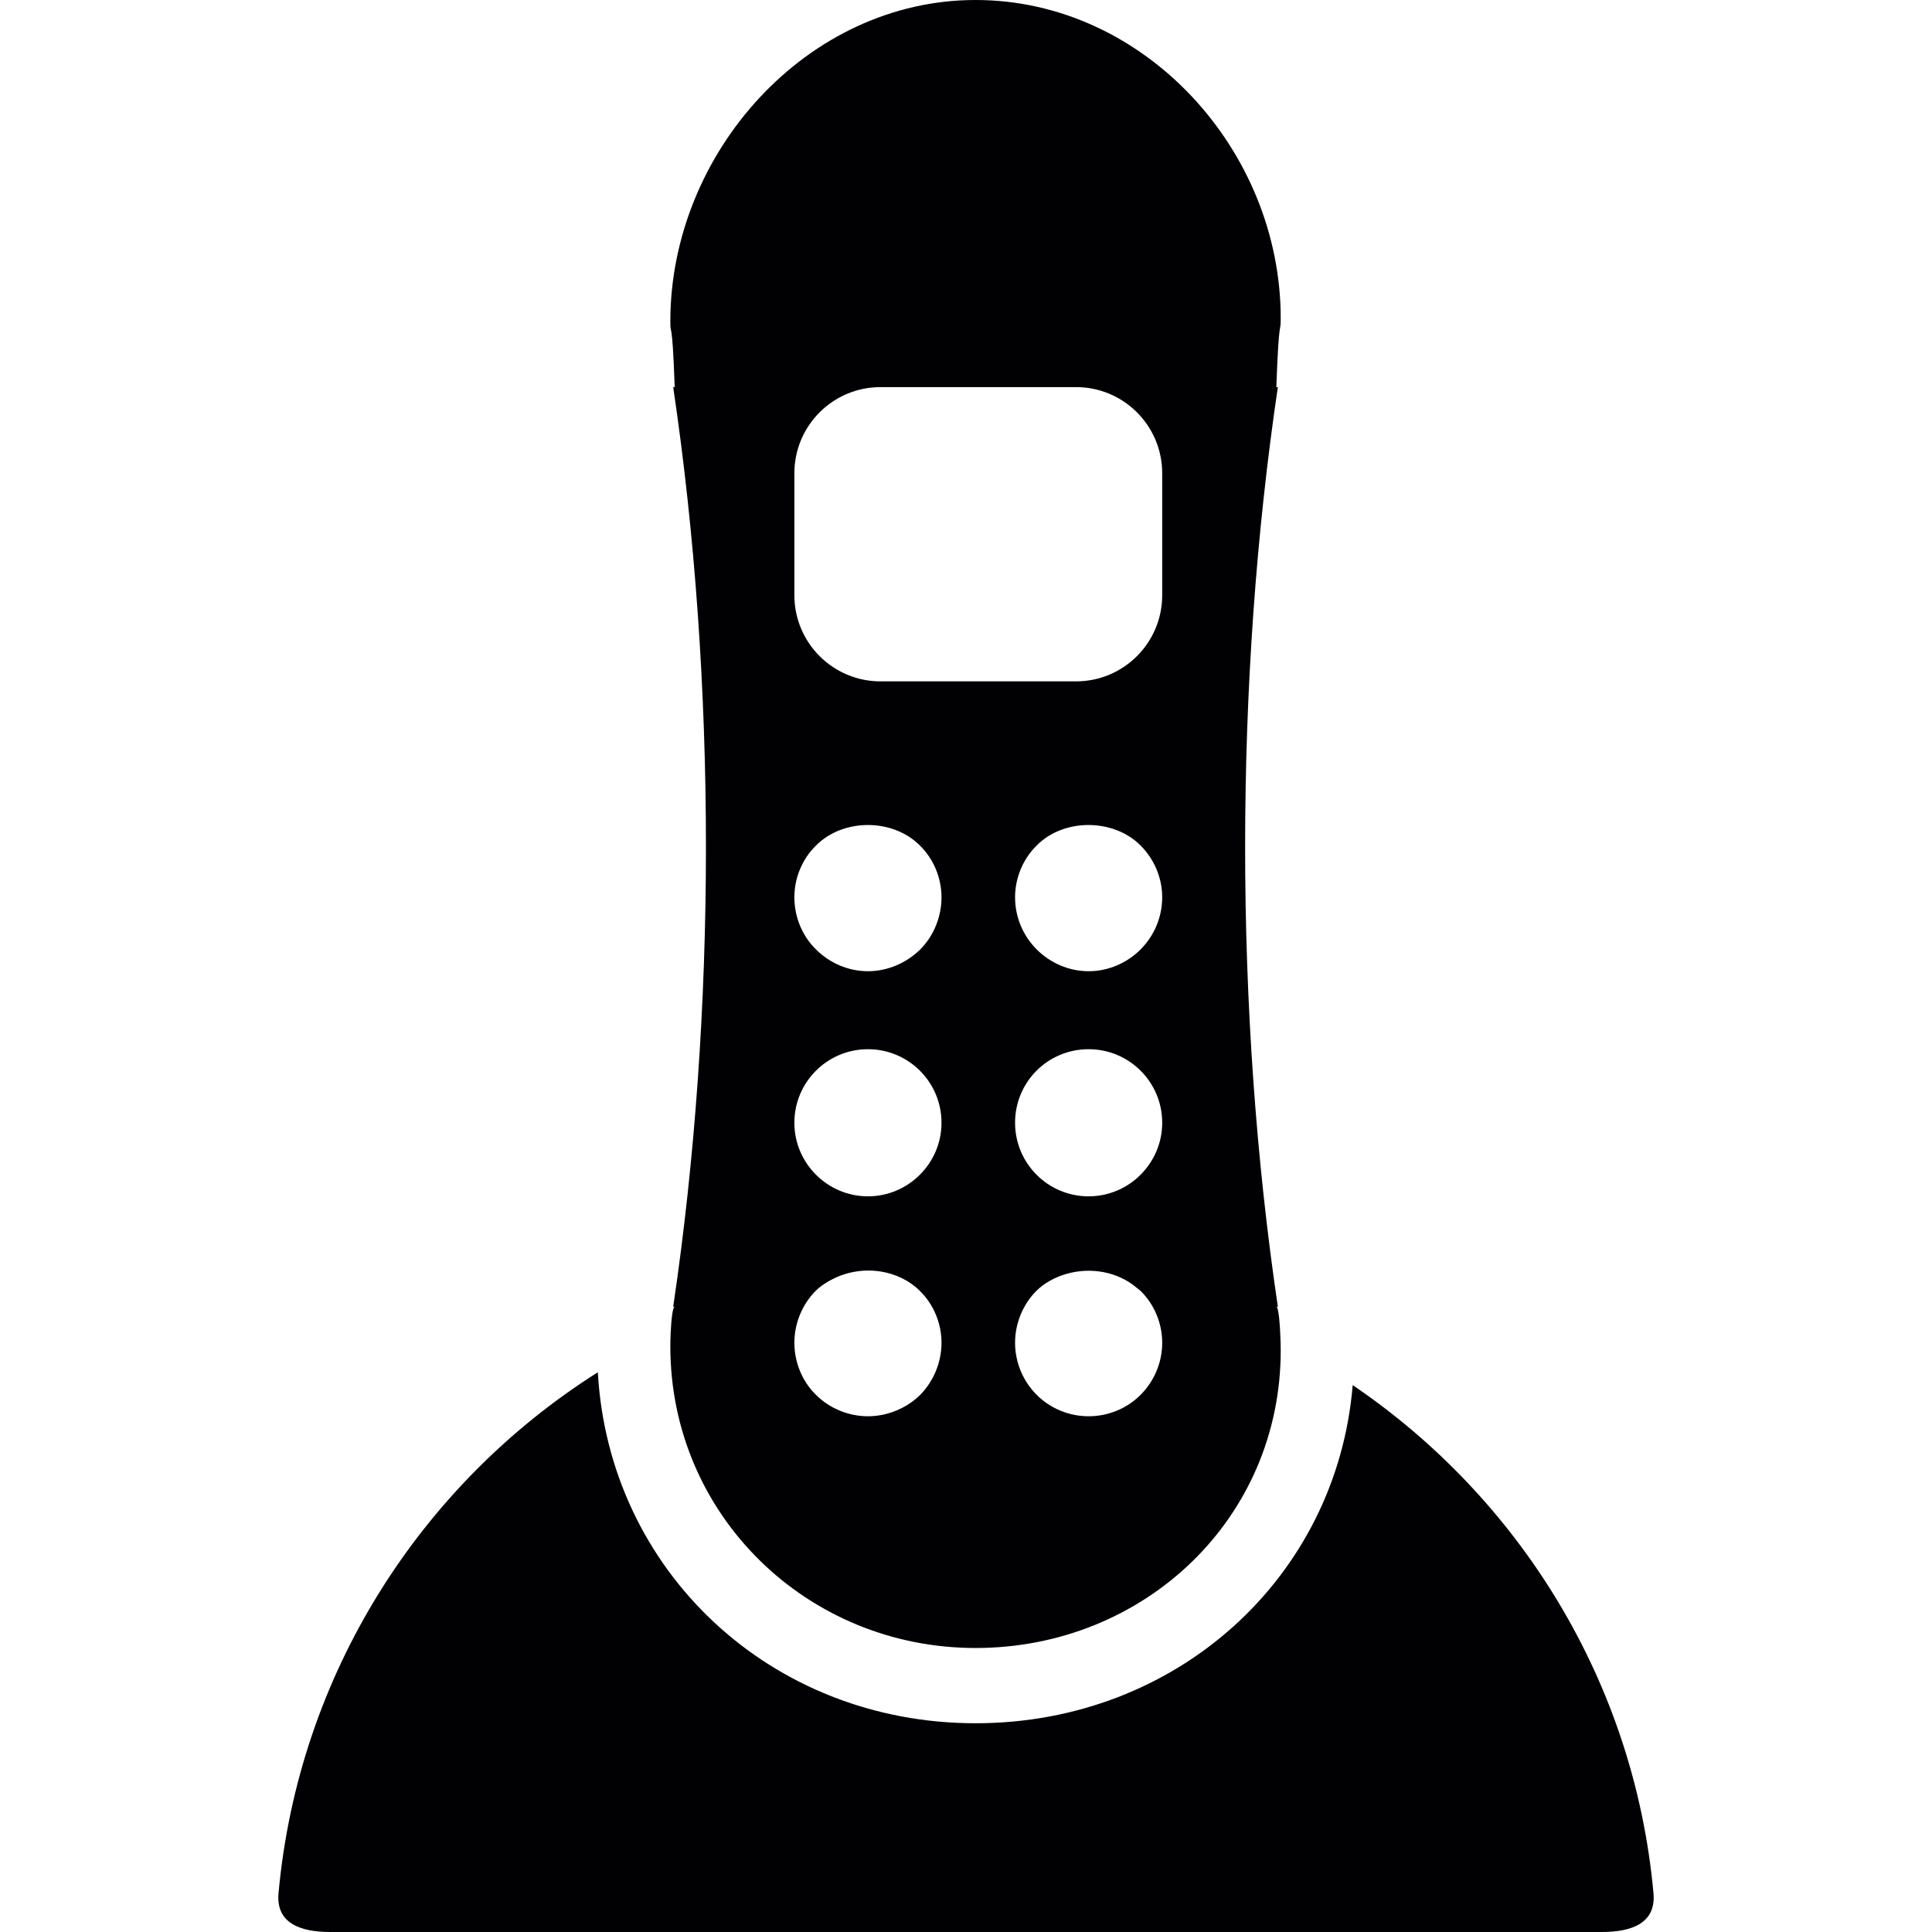 <?xml version="1.0" encoding="iso-8859-1"?>
<!-- Uploaded to: SVG Repo, www.svgrepo.com, Generator: SVG Repo Mixer Tools -->
<svg height="800px" width="800px" version="1.1" id="Capa_1" xmlns="http://www.w3.org/2000/svg" xmlns:xlink="http://www.w3.org/1999/xlink" 
	 viewBox="0 0 52.524 52.524" xml:space="preserve">
<g>
	<path style="fill:#010002;" d="M44.952,51.468c0.074,0.815-0.587,1.056-1.406,1.056H8.978c-0.819,0-1.48-0.241-1.406-1.056
		c0.545-5.965,3.876-11.124,8.681-14.161c0.301,5.395,4.696,9.542,10.268,9.542c5.479,0,9.823-3.974,10.254-9.193
		C41.304,40.73,44.429,45.717,44.952,51.468z M18.233,36.234c0.017-0.365,0.056-0.709,0.11-0.709h-0.041c1.187-8,1.187-17,0-25
		h0.041c-0.072-2-0.119-1.327-0.119-1.786C18.224,4.156,21.939,0,26.521,0s8.297,4.071,8.297,8.654c0,0.459-0.047-0.13-0.119,1.87
		h0.041c-1.186,8-1.186,17,0,25h-0.041c0.061,0,0.103,0.515,0.115,0.951c0.002,0.082,0.004,0.163,0.004,0.236
		c0,4.582-3.715,8.092-8.297,8.092s-8.297-3.617-8.297-8.199C18.224,36.487,18.227,36.359,18.233,36.234z M27.596,30.524
		c0,1.1,0.89,2,2,2c1.1,0,2-0.9,2-2c0-1.11-0.9-2-2-2C28.486,28.524,27.596,29.414,27.596,30.524z M28.186,25.814
		c0.37,0.37,0.88,0.59,1.41,0.59s1.04-0.22,1.41-0.59c0.38-0.38,0.59-0.89,0.59-1.42c0-0.52-0.21-1.03-0.59-1.41
		c-0.74-0.74-2.091-0.74-2.82,0c-0.38,0.37-0.59,0.89-0.59,1.41C27.596,24.924,27.806,25.434,28.186,25.814z M30.907,35.014
		c-0.516-0.445-1.262-0.572-1.916-0.381c-0.303,0.088-0.587,0.236-0.815,0.46c-0.37,0.37-0.58,0.891-0.58,1.41
		c0,0.53,0.21,1.04,0.59,1.42c0.37,0.37,0.88,0.58,1.41,0.58s1.04-0.21,1.41-0.58c0.38-0.38,0.59-0.89,0.59-1.42
		c0-0.52-0.21-1.04-0.59-1.41C30.976,35.063,30.938,35.042,30.907,35.014z M21.596,16.182c0,1.293,1.049,2.342,2.342,2.342h5.316
		c1.293,0,2.342-1.049,2.342-2.342v-3.316c0-1.293-1.049-2.342-2.342-2.342h-5.316c-1.293,0-2.342,1.049-2.342,2.342V16.182z
		 M21.596,24.394c0,0.53,0.21,1.05,0.59,1.42c0.37,0.37,0.88,0.59,1.41,0.59s1.04-0.22,1.42-0.59c0.37-0.37,0.58-0.89,0.58-1.42
		c0-0.52-0.21-1.04-0.59-1.41c-0.74-0.74-2.08-0.74-2.82,0C21.806,23.354,21.596,23.874,21.596,24.394z M21.596,30.524
		c0,1.1,0.9,2,2,2s2-0.9,2-2c0-1.11-0.9-2-2-2S21.596,29.414,21.596,30.524z M22.662,34.761c-0.177,0.087-0.344,0.192-0.486,0.332
		c-0.37,0.37-0.58,0.891-0.58,1.41c0,0.53,0.21,1.051,0.59,1.42c0.37,0.37,0.89,0.58,1.41,0.58s1.04-0.21,1.42-0.58
		c0.37-0.38,0.58-0.89,0.58-1.42c0-0.52-0.21-1.04-0.59-1.41c-0.282-0.282-0.652-0.455-1.044-0.522
		C23.523,34.497,23.061,34.564,22.662,34.761z"/>
</g>
</svg>
